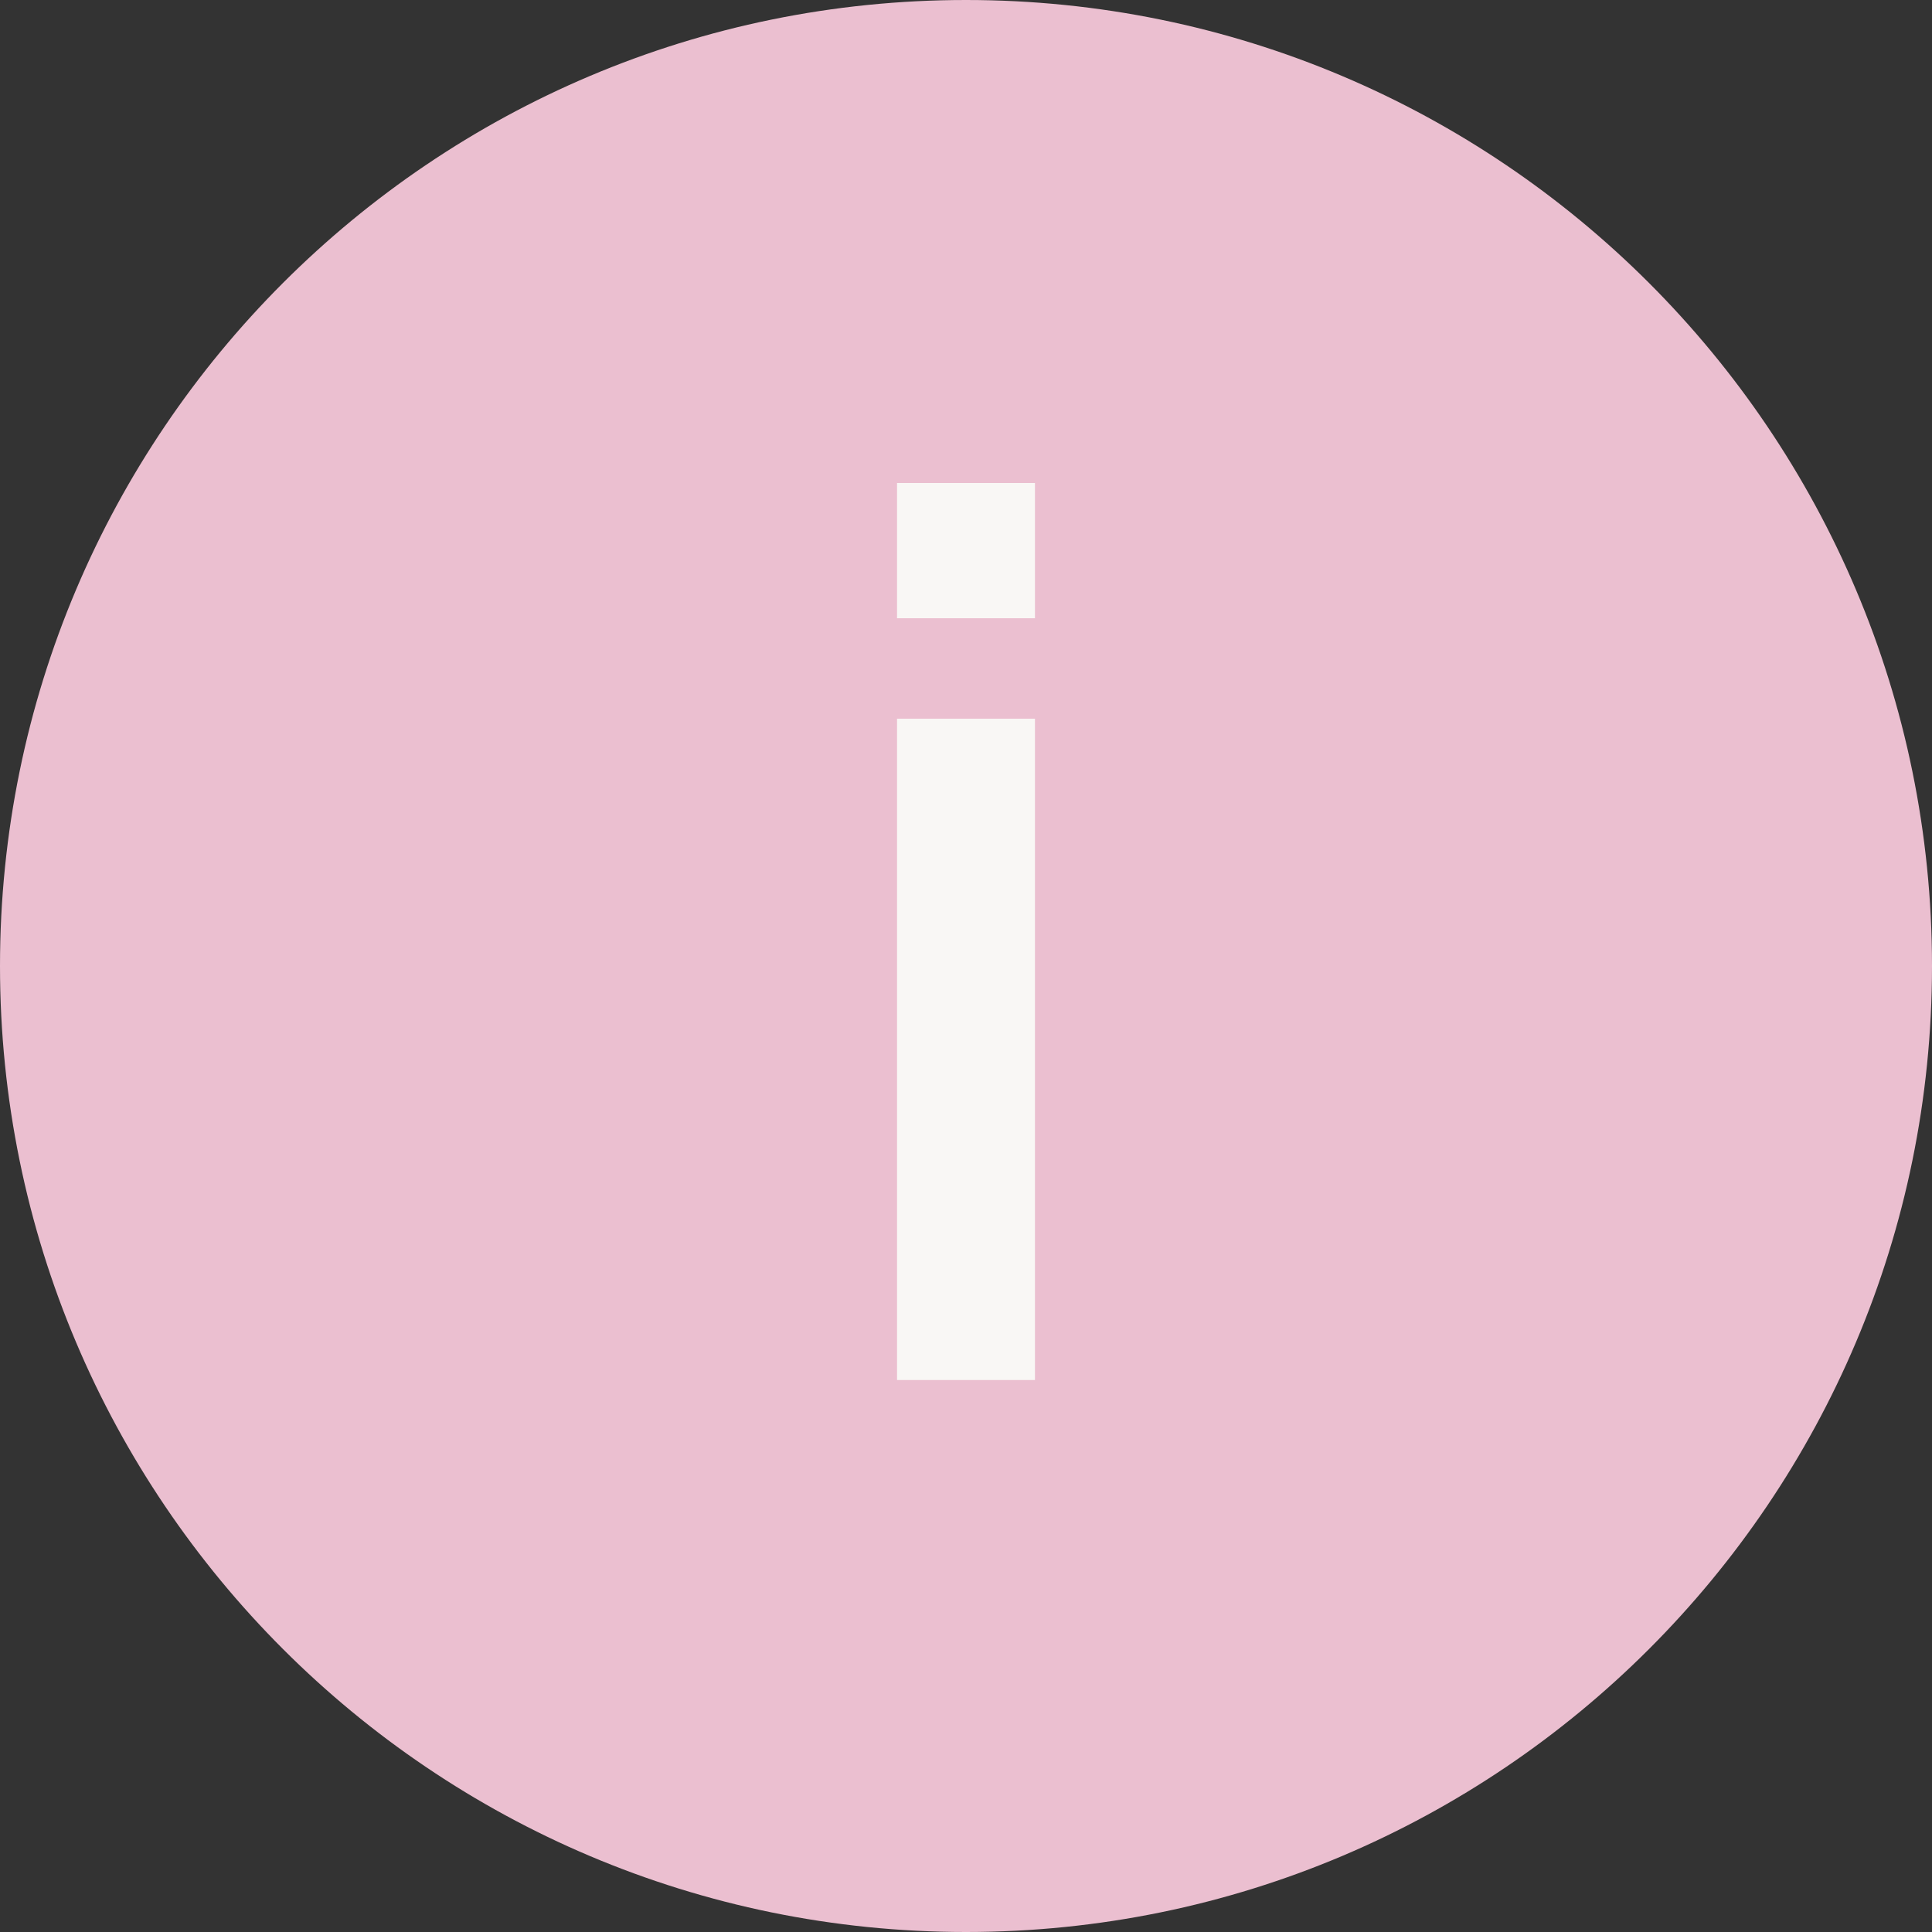 <?xml version="1.0" encoding="UTF-8"?> <svg xmlns="http://www.w3.org/2000/svg" width="10" height="10" viewBox="0 0 10 10" fill="none"><rect x="0" y="0" width="10" height="10" fill="#333333" stroke="none"/> <g clip-path="url(#clip0_232_284)"> <path d="M5 10C7.761 10 10 7.761 10 5C10 2.239 7.761 0 5 0C2.239 0 0 2.239 0 5C0 7.761 2.239 10 5 10Z" fill="#EBBFD0"></path> <path d="M4.643 3.2V2.5H5.357V3.2H4.643ZM4.643 7.143V3.72H5.357V7.143H4.643Z" fill="#F9F7F5"></path> </g> <defs> <clipPath id="clip0_232_284"> <rect width="10" height="10" fill="white"></rect> </clipPath> </defs> </svg> 